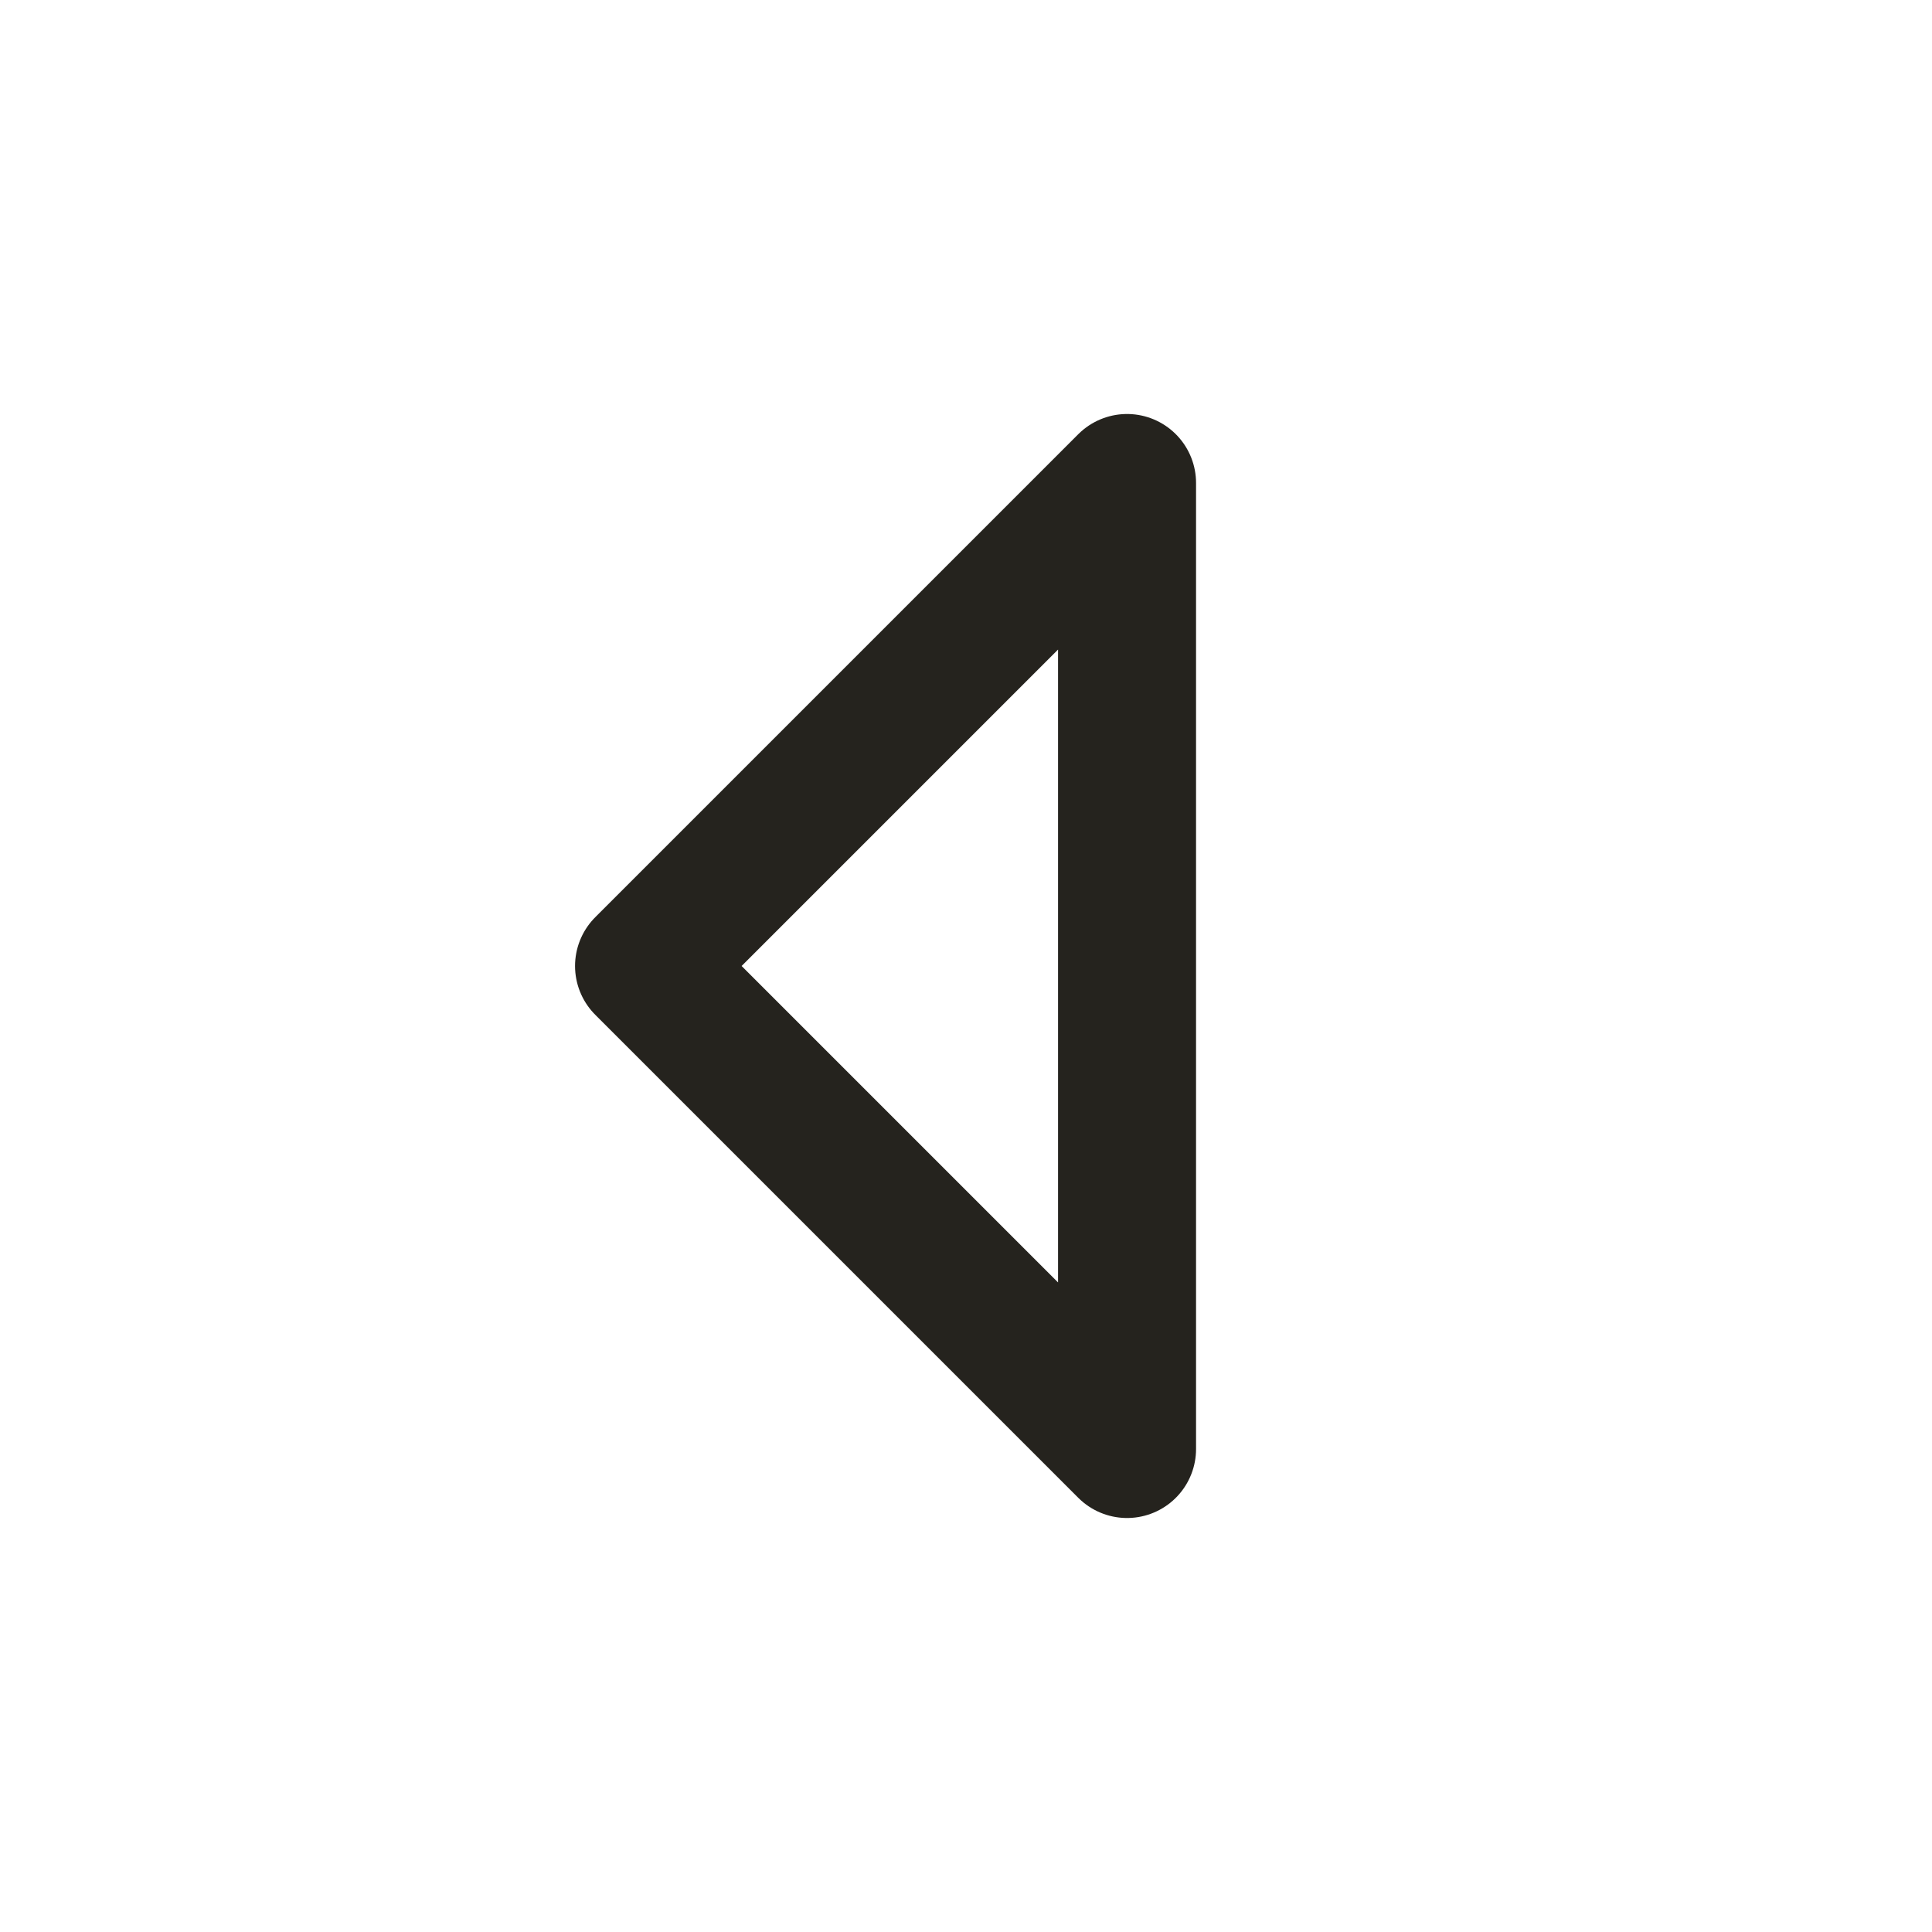 <svg width="28" height="28" viewBox="0 0 28 28" fill="none" xmlns="http://www.w3.org/2000/svg">
<path d="M16.334 7L9.334 14L16.334 21V7Z" stroke="#25231E" stroke-width="2" stroke-linecap="round" stroke-linejoin="round"/>
</svg>
